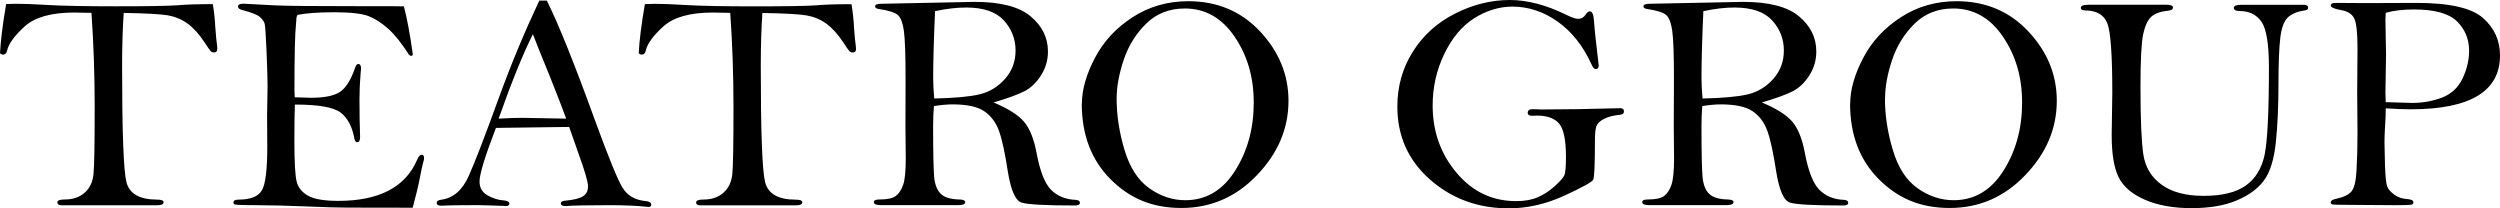 <?xml version="1.0" encoding="UTF-8"?> <svg xmlns="http://www.w3.org/2000/svg" viewBox="0 0 180 15" fill="none"><path d="M171.777 7.354C172.883 7.393 173.51 7.411 173.661 7.411C174.427 7.411 175.148 7.284 175.828 7.026C176.504 6.765 176.996 6.302 177.31 5.639C177.623 4.967 177.775 4.308 177.775 3.653C177.775 2.824 177.489 2.121 176.911 1.545C176.334 0.969 175.296 0.681 173.805 0.681C173.03 0.681 172.35 0.759 171.773 0.921C171.759 1.187 171.75 1.353 171.75 1.418L171.795 3.954L171.75 6.656C171.75 6.786 171.759 7.022 171.773 7.358M171.777 7.795C171.777 8.126 171.759 8.624 171.714 9.283C171.696 9.606 171.683 9.933 171.683 10.26C171.683 10.514 171.696 11.046 171.719 11.875C171.746 12.7 171.799 13.215 171.875 13.42C171.952 13.625 172.126 13.822 172.39 14.014C172.659 14.206 172.941 14.306 173.245 14.324C173.59 14.345 173.764 14.424 173.764 14.559C173.764 14.664 173.711 14.725 173.608 14.742C173.505 14.76 173.102 14.773 172.408 14.773L169.297 14.751C168.42 14.751 167.959 14.738 167.9 14.712C167.843 14.686 167.815 14.638 167.815 14.564C167.815 14.446 167.959 14.358 168.245 14.302C168.751 14.193 169.1 14.018 169.302 13.787C169.503 13.551 169.629 13.045 169.669 12.268C169.714 11.491 169.74 10.601 169.74 9.584L169.718 6.642L169.74 3.47C169.74 2.344 169.66 1.624 169.499 1.318C169.342 1.004 169.029 0.807 168.567 0.729C168.066 0.637 167.815 0.528 167.815 0.402C167.815 0.275 167.928 0.209 168.156 0.209L170.394 0.223L173.993 0.209C176.361 0.209 177.954 0.572 178.774 1.292C179.593 2.016 180 2.915 180 3.993C180 5.281 179.467 6.25 178.398 6.896C177.332 7.541 175.725 7.869 173.581 7.869C173.062 7.869 172.458 7.847 171.773 7.799L171.777 7.795ZM150.3 0.34H155.967C156.294 0.34 156.455 0.41 156.455 0.541C156.455 0.672 156.334 0.746 156.092 0.772C155.555 0.825 155.157 0.969 154.897 1.2C154.637 1.436 154.445 1.85 154.311 2.448C154.181 3.042 154.114 4.321 154.114 6.276C154.114 8.619 154.185 10.243 154.324 11.146C154.467 12.05 154.901 12.77 155.64 13.302C156.379 13.835 157.381 14.101 158.653 14.101C159.987 14.101 160.998 13.857 161.692 13.363C162.386 12.87 162.838 12.141 163.048 11.168C163.254 10.199 163.362 8.091 163.362 4.849C163.362 3.182 163.187 2.09 162.829 1.571C162.475 1.056 161.952 0.794 161.253 0.794C160.976 0.794 160.837 0.716 160.837 0.563C160.837 0.415 161.02 0.345 161.388 0.345H165.882C166.088 0.345 166.186 0.415 166.186 0.563C166.186 0.668 166.106 0.729 165.94 0.751C165.376 0.834 164.964 1.013 164.696 1.283C164.431 1.554 164.257 2.047 164.177 2.763C164.096 3.474 164.051 4.521 164.051 5.905C164.051 7.633 163.984 9.1 163.854 10.308C163.72 11.513 163.438 12.412 162.995 13.006C162.556 13.595 161.898 14.075 161.02 14.441C160.139 14.808 159.06 14.987 157.775 14.987C156.49 14.987 155.34 14.782 154.413 14.372C153.492 13.966 152.865 13.425 152.534 12.748C152.207 12.076 152.041 11.068 152.041 9.728L152.086 6.673C152.086 3.954 151.965 2.291 151.732 1.689C151.495 1.082 150.985 0.772 150.202 0.755C149.946 0.755 149.821 0.694 149.821 0.576C149.821 0.423 149.977 0.349 150.296 0.349L150.3 0.34ZM135.716 7.101C135.716 8.305 135.904 9.536 136.285 10.802C136.661 12.067 137.256 12.984 138.066 13.555C138.876 14.127 139.745 14.415 140.667 14.415C142.157 14.415 143.353 13.708 144.248 12.294C145.143 10.88 145.591 9.248 145.591 7.393C145.591 5.538 145.134 4.011 144.221 2.653C143.308 1.296 142.108 0.611 140.636 0.611C139.521 0.611 138.595 0.973 137.856 1.698C137.113 2.427 136.576 3.295 136.236 4.303C135.895 5.311 135.725 6.245 135.725 7.101H135.716ZM133.214 7.463C133.214 6.468 133.523 5.377 134.141 4.19C134.758 2.998 135.662 2.021 136.853 1.248C138.04 0.476 139.378 0.087 140.873 0.087C142.963 0.087 144.687 0.816 146.048 2.269C147.413 3.727 148.089 5.39 148.089 7.258C148.089 9.248 147.337 11.029 145.824 12.604C144.32 14.184 142.502 14.974 140.381 14.974C138.259 14.974 136.652 14.28 135.273 12.901C133.894 11.517 133.205 9.702 133.205 7.459L133.214 7.463ZM122.583 7.092C124.029 7.061 125.112 6.965 125.832 6.795C126.553 6.625 127.166 6.254 127.677 5.682C128.183 5.111 128.438 4.43 128.438 3.64C128.438 2.806 128.156 2.086 127.592 1.466C127.028 0.851 126.124 0.541 124.883 0.541C124.208 0.541 123.46 0.628 122.641 0.803C122.552 2.824 122.507 4.438 122.507 5.634C122.507 6.049 122.534 6.533 122.583 7.092ZM126.853 7.376C127.905 7.816 128.635 8.279 129.047 8.763C129.458 9.244 129.758 9.99 129.946 10.994C130.192 12.316 130.542 13.206 130.994 13.665C131.446 14.118 132.037 14.363 132.766 14.389C132.972 14.402 133.071 14.476 133.071 14.603C133.071 14.729 132.954 14.795 132.721 14.795C130.613 14.795 129.333 14.725 128.886 14.59C128.433 14.454 128.102 13.699 127.883 12.333C127.681 11.007 127.471 10.033 127.247 9.418C127.023 8.803 126.67 8.336 126.182 8.004C125.694 7.677 124.933 7.515 123.903 7.515C123.51 7.515 123.066 7.559 122.565 7.637C122.525 8.1 122.507 8.585 122.507 9.082C122.507 10.967 122.534 12.194 122.583 12.748C122.636 13.302 122.798 13.708 123.066 13.961C123.335 14.219 123.782 14.35 124.405 14.363C124.678 14.372 124.812 14.433 124.812 14.555C124.812 14.699 124.646 14.769 124.315 14.769H118.729C118.406 14.769 118.241 14.699 118.241 14.555C118.241 14.428 118.366 14.363 118.621 14.363C119.199 14.363 119.593 14.28 119.817 14.11C120.04 13.939 120.215 13.678 120.34 13.32C120.466 12.966 120.533 12.316 120.533 11.382L120.51 9.134L120.524 5.708C120.524 3.958 120.484 2.802 120.403 2.235C120.327 1.667 120.183 1.287 119.982 1.095C119.776 0.903 119.306 0.751 118.567 0.642C118.411 0.62 118.33 0.554 118.33 0.45C118.33 0.327 118.487 0.271 118.805 0.271L125.501 0.135C127.35 0.135 128.693 0.48 129.521 1.17C130.358 1.864 130.774 2.706 130.774 3.705C130.774 4.338 130.604 4.914 130.268 5.438C129.933 5.957 129.535 6.337 129.073 6.573C128.608 6.808 127.869 7.079 126.849 7.38L126.853 7.376ZM114.879 4.971C114.781 4.971 114.682 4.853 114.579 4.617C113.971 3.286 113.16 2.269 112.144 1.549C111.128 0.834 110.045 0.476 108.894 0.476C107.95 0.476 107.037 0.755 106.15 1.309C105.269 1.868 104.548 2.723 103.988 3.884C103.429 5.045 103.151 6.28 103.151 7.589C103.151 9.462 103.724 11.077 104.87 12.438C106.016 13.8 107.444 14.481 109.163 14.481C109.772 14.481 110.291 14.389 110.721 14.201C111.15 14.018 111.553 13.752 111.938 13.407C112.319 13.062 112.547 12.8 112.627 12.63C112.708 12.46 112.749 12.015 112.749 11.29C112.749 10.081 112.583 9.283 112.256 8.899C111.929 8.515 111.397 8.323 110.671 8.323L110.322 8.336C110.103 8.336 109.996 8.266 109.996 8.122C109.996 7.947 110.117 7.86 110.358 7.86L110.963 7.882L113.523 7.86L116.665 7.79C116.84 7.79 116.925 7.864 116.925 8.017C116.925 8.17 116.826 8.248 116.629 8.266C116.159 8.31 115.779 8.41 115.484 8.563C115.188 8.715 115.009 8.894 114.937 9.095C114.87 9.296 114.835 9.628 114.835 10.099C114.835 11.818 114.794 12.765 114.713 12.936C114.629 13.106 113.93 13.49 112.61 14.097C111.289 14.699 109.964 15 108.626 15C106.415 15 104.53 14.306 102.959 12.927C101.392 11.543 100.609 9.793 100.609 7.677C100.609 6.219 100.98 4.901 101.723 3.723C102.466 2.54 103.483 1.624 104.772 0.973C106.056 0.323 107.373 0 108.706 0C109.955 0 111.302 0.349 112.753 1.056C113.16 1.257 113.442 1.357 113.612 1.357C113.845 1.357 114.029 1.261 114.154 1.065C114.266 0.899 114.369 0.816 114.458 0.816C114.633 0.816 114.731 1.026 114.763 1.453C114.808 2.125 114.919 3.138 115.085 4.513C115.099 4.587 115.108 4.652 115.108 4.713C115.108 4.892 115.031 4.975 114.875 4.975L114.879 4.971ZM80.398 7.101C80.398 8.305 80.587 9.536 80.967 10.802C81.347 12.067 81.943 12.984 82.749 13.555C83.559 14.127 84.422 14.415 85.345 14.415C86.835 14.415 88.031 13.708 88.926 12.294C89.821 10.88 90.269 9.248 90.269 7.393C90.269 5.538 89.812 4.011 88.899 2.653C87.981 1.296 86.786 0.611 85.309 0.611C84.199 0.611 83.268 0.973 82.529 1.698C81.786 2.427 81.249 3.295 80.909 4.303C80.569 5.311 80.398 6.245 80.398 7.101ZM77.896 7.463C77.896 6.468 78.205 5.377 78.823 4.19C79.441 2.998 80.345 2.021 81.535 1.248C82.722 0.476 84.06 0.087 85.555 0.087C87.645 0.087 89.369 0.816 90.73 2.269C92.091 3.727 92.771 5.39 92.771 7.258C92.771 9.248 92.019 11.029 90.506 12.604C89.002 14.184 87.184 14.974 85.063 14.974C82.941 14.974 81.334 14.28 79.955 12.901C78.576 11.517 77.887 9.702 77.887 7.459L77.896 7.463ZM67.265 7.092C68.711 7.061 69.794 6.965 70.515 6.795C71.236 6.625 71.853 6.254 72.359 5.682C72.865 5.111 73.12 4.43 73.12 3.64C73.12 2.806 72.838 2.086 72.274 1.466C71.71 0.851 70.806 0.541 69.566 0.541C68.89 0.541 68.142 0.628 67.323 0.803C67.234 2.824 67.189 4.438 67.189 5.634C67.189 6.049 67.216 6.533 67.265 7.092ZM71.535 7.376C72.587 7.816 73.317 8.279 73.729 8.763C74.136 9.244 74.441 9.99 74.629 10.994C74.875 12.316 75.224 13.206 75.676 13.665C76.128 14.118 76.719 14.363 77.448 14.389C77.654 14.402 77.753 14.476 77.753 14.603C77.753 14.729 77.636 14.795 77.399 14.795C75.291 14.795 74.015 14.725 73.563 14.59C73.111 14.454 72.78 13.699 72.561 12.333C72.359 11.007 72.148 10.033 71.925 9.418C71.701 8.803 71.343 8.336 70.859 8.004C70.371 7.677 69.611 7.515 68.581 7.515C68.187 7.515 67.744 7.559 67.243 7.637C67.202 8.1 67.184 8.585 67.184 9.082C67.184 10.967 67.211 12.194 67.26 12.748C67.314 13.302 67.475 13.708 67.744 13.961C68.008 14.219 68.456 14.35 69.082 14.363C69.356 14.372 69.494 14.433 69.494 14.555C69.494 14.699 69.329 14.769 68.997 14.769H63.407C63.08 14.769 62.919 14.699 62.919 14.555C62.919 14.428 63.044 14.363 63.303 14.363C63.881 14.363 64.275 14.28 64.499 14.11C64.722 13.939 64.897 13.678 65.022 13.32C65.152 12.966 65.215 12.316 65.215 11.382L65.192 9.134L65.201 5.708C65.201 3.958 65.161 2.802 65.081 2.235C65.004 1.667 64.861 1.287 64.66 1.095C64.454 0.903 63.984 0.751 63.245 0.642C63.089 0.62 63.008 0.554 63.008 0.45C63.008 0.327 63.165 0.271 63.483 0.271L70.179 0.135C72.023 0.135 73.371 0.48 74.199 1.17C75.031 1.864 75.452 2.706 75.452 3.705C75.452 4.338 75.282 4.914 74.946 5.438C74.611 5.957 74.212 6.337 73.751 6.573C73.29 6.808 72.547 7.079 71.526 7.38L71.535 7.376ZM52.569 0.925C51.978 0.912 51.567 0.903 51.321 0.903C49.687 0.903 48.505 1.235 47.771 1.894C47.037 2.557 46.607 3.142 46.49 3.657C46.455 3.841 46.356 3.932 46.2 3.932C46.123 3.932 46.056 3.897 45.989 3.832C46.029 2.959 46.173 1.781 46.432 0.297C46.795 0.284 47.023 0.275 47.122 0.275C47.708 0.275 48.496 0.305 49.485 0.367C50.546 0.428 52.175 0.458 54.369 0.458C56.562 0.458 58.08 0.432 58.76 0.384C59.378 0.327 60.228 0.301 61.307 0.301C61.397 0.829 61.459 1.383 61.486 1.955C61.531 2.605 61.58 3.064 61.62 3.33C61.629 3.391 61.634 3.448 61.634 3.518C61.634 3.697 61.558 3.779 61.397 3.779C61.303 3.779 61.218 3.749 61.159 3.683C61.092 3.618 60.949 3.413 60.721 3.059C60.327 2.461 59.915 2.008 59.494 1.702C59.069 1.397 58.594 1.2 58.071 1.109C57.547 1.021 56.486 0.96 54.892 0.934C54.816 2.047 54.776 3.317 54.776 4.744C54.776 9.475 54.879 12.259 55.085 13.106C55.295 13.953 56.034 14.376 57.301 14.376C57.61 14.376 57.766 14.441 57.766 14.564C57.766 14.712 57.618 14.782 57.328 14.782H50.389C50.211 14.782 50.121 14.712 50.121 14.572C50.121 14.433 50.3 14.367 50.649 14.367C51.245 14.367 51.728 14.201 52.09 13.874C52.458 13.547 52.668 13.106 52.726 12.543C52.784 11.98 52.811 10.365 52.811 7.694C52.811 5.412 52.735 3.16 52.578 0.934L52.569 0.925ZM38.371 2.457C37.668 3.849 36.844 5.879 35.9 8.541C36.678 8.502 37.238 8.484 37.578 8.484L40.766 8.541C40.488 7.777 40.094 6.765 39.588 5.499C38.971 3.993 38.563 2.976 38.366 2.457H38.371ZM38.823 0.044H39.373C40.211 1.728 41.37 4.609 42.847 8.685C43.8 11.295 44.454 12.901 44.807 13.49C45.161 14.084 45.73 14.411 46.513 14.481C46.764 14.502 46.889 14.59 46.889 14.738C46.889 14.847 46.822 14.9 46.697 14.9L46.54 14.887C45.85 14.812 44.964 14.773 43.894 14.773C42.252 14.773 41.2 14.795 40.73 14.839C40.492 14.839 40.38 14.773 40.38 14.633C40.38 14.537 40.465 14.476 40.64 14.454C41.28 14.398 41.723 14.293 41.969 14.136C42.216 13.988 42.337 13.743 42.337 13.416C42.337 13.088 42.108 12.312 41.647 11.042L40.98 9.139C40.587 9.139 38.827 9.161 35.707 9.209C34.919 11.251 34.526 12.539 34.526 13.067C34.526 13.516 34.718 13.848 35.108 14.07C35.497 14.284 35.877 14.406 36.258 14.428C36.535 14.45 36.674 14.529 36.674 14.673C36.674 14.734 36.629 14.786 36.54 14.834C35.331 14.791 34.606 14.769 34.36 14.769C33.093 14.769 32.238 14.782 31.804 14.812C31.562 14.812 31.441 14.742 31.441 14.607C31.441 14.485 31.544 14.411 31.759 14.38C32.627 14.271 33.29 13.699 33.751 12.665C34.212 11.635 34.928 9.772 35.904 7.079C36.795 4.626 37.775 2.283 38.832 0.039L38.823 0.044ZM29.082 0.463C29.302 1.287 29.517 2.444 29.727 3.937C29.691 3.993 29.651 4.024 29.606 4.024C29.557 4.024 29.499 3.993 29.441 3.932C28.921 3.116 28.42 2.492 27.945 2.064C27.471 1.641 26.992 1.335 26.513 1.152C26.034 0.973 25.21 0.882 24.042 0.882C22.936 0.882 22.068 0.947 21.428 1.069C21.365 1.139 21.334 1.274 21.334 1.475C21.334 1.527 21.325 1.619 21.312 1.75C21.24 2.344 21.2 3.937 21.2 6.542C21.2 6.651 21.209 6.804 21.222 7.005C21.799 7.026 22.189 7.04 22.399 7.04C23.353 7.04 24.042 6.9 24.467 6.625C24.893 6.35 25.268 5.756 25.582 4.844C25.631 4.692 25.703 4.609 25.792 4.609C25.927 4.609 25.994 4.713 25.994 4.927L25.958 5.368C25.909 5.949 25.882 6.546 25.882 7.162C25.882 8.161 25.895 9.06 25.927 9.863C25.927 10.112 25.855 10.239 25.721 10.239C25.618 10.239 25.55 10.151 25.515 9.977C25.358 9.113 25.027 8.484 24.517 8.1C24.015 7.72 22.919 7.528 21.231 7.528C21.209 8.065 21.195 8.934 21.195 10.134C21.195 11.688 21.253 12.674 21.365 13.093C21.477 13.516 21.746 13.848 22.18 14.092C22.61 14.337 23.335 14.463 24.36 14.463C27.292 14.463 29.185 13.477 30.031 11.509C30.134 11.264 30.242 11.142 30.354 11.142C30.474 11.142 30.533 11.221 30.533 11.382C30.533 11.474 30.515 11.565 30.474 11.67C30.43 11.81 30.318 12.329 30.143 13.237C30.108 13.429 29.964 14.001 29.713 14.956L24.969 14.948C24.288 14.948 23.29 14.917 21.97 14.86C20.654 14.804 19.485 14.777 18.469 14.773C17.453 14.773 16.92 14.747 16.876 14.712C16.831 14.673 16.808 14.633 16.808 14.59C16.808 14.441 16.929 14.372 17.184 14.372C18.026 14.372 18.581 14.153 18.845 13.721C19.114 13.289 19.244 12.233 19.244 10.557L19.23 8.296L19.266 6.18C19.266 5.756 19.239 4.949 19.194 3.758C19.145 2.571 19.096 1.894 19.06 1.724C19.015 1.554 18.899 1.388 18.711 1.222C18.518 1.056 18.093 0.89 17.431 0.72C17.234 0.668 17.135 0.585 17.135 0.471C17.135 0.336 17.265 0.266 17.534 0.266L19.843 0.388C20.658 0.428 22.663 0.445 25.855 0.445C27.954 0.445 29.024 0.445 29.073 0.458L29.082 0.463ZM6.585 0.925C5.994 0.912 5.582 0.903 5.336 0.903C3.702 0.903 2.52 1.235 1.786 1.894C1.052 2.557 0.622 3.142 0.506 3.657C0.47 3.841 0.372 3.932 0.21 3.932C0.134 3.932 0.067 3.897 0 3.832C0.045 2.955 0.188 1.776 0.443 0.292C0.806 0.279 1.034 0.271 1.132 0.271C1.719 0.271 2.507 0.301 3.496 0.362C4.557 0.423 6.186 0.454 8.384 0.454C10.582 0.454 12.095 0.428 12.775 0.38C13.393 0.323 14.243 0.297 15.322 0.297C15.412 0.825 15.474 1.379 15.501 1.951C15.546 2.601 15.595 3.059 15.636 3.326C15.645 3.387 15.645 3.443 15.645 3.513C15.645 3.692 15.568 3.775 15.407 3.775C15.309 3.775 15.228 3.745 15.17 3.679C15.103 3.614 14.96 3.409 14.731 3.055C14.338 2.457 13.926 2.003 13.505 1.698C13.08 1.392 12.605 1.196 12.086 1.104C11.562 1.017 10.501 0.956 8.908 0.93C8.832 2.042 8.791 3.312 8.791 4.74C8.791 9.47 8.894 12.255 9.1 13.102C9.311 13.948 10.045 14.372 11.316 14.372C11.625 14.372 11.777 14.437 11.777 14.559C11.777 14.708 11.629 14.777 11.338 14.777H4.405C4.221 14.777 4.132 14.708 4.132 14.568C4.132 14.428 4.311 14.363 4.66 14.363C5.255 14.363 5.739 14.197 6.101 13.87C6.468 13.542 6.674 13.102 6.732 12.539C6.79 11.976 6.817 10.361 6.817 7.69C6.817 5.407 6.741 3.155 6.585 0.93V0.925Z" fill="black"></path></svg> 